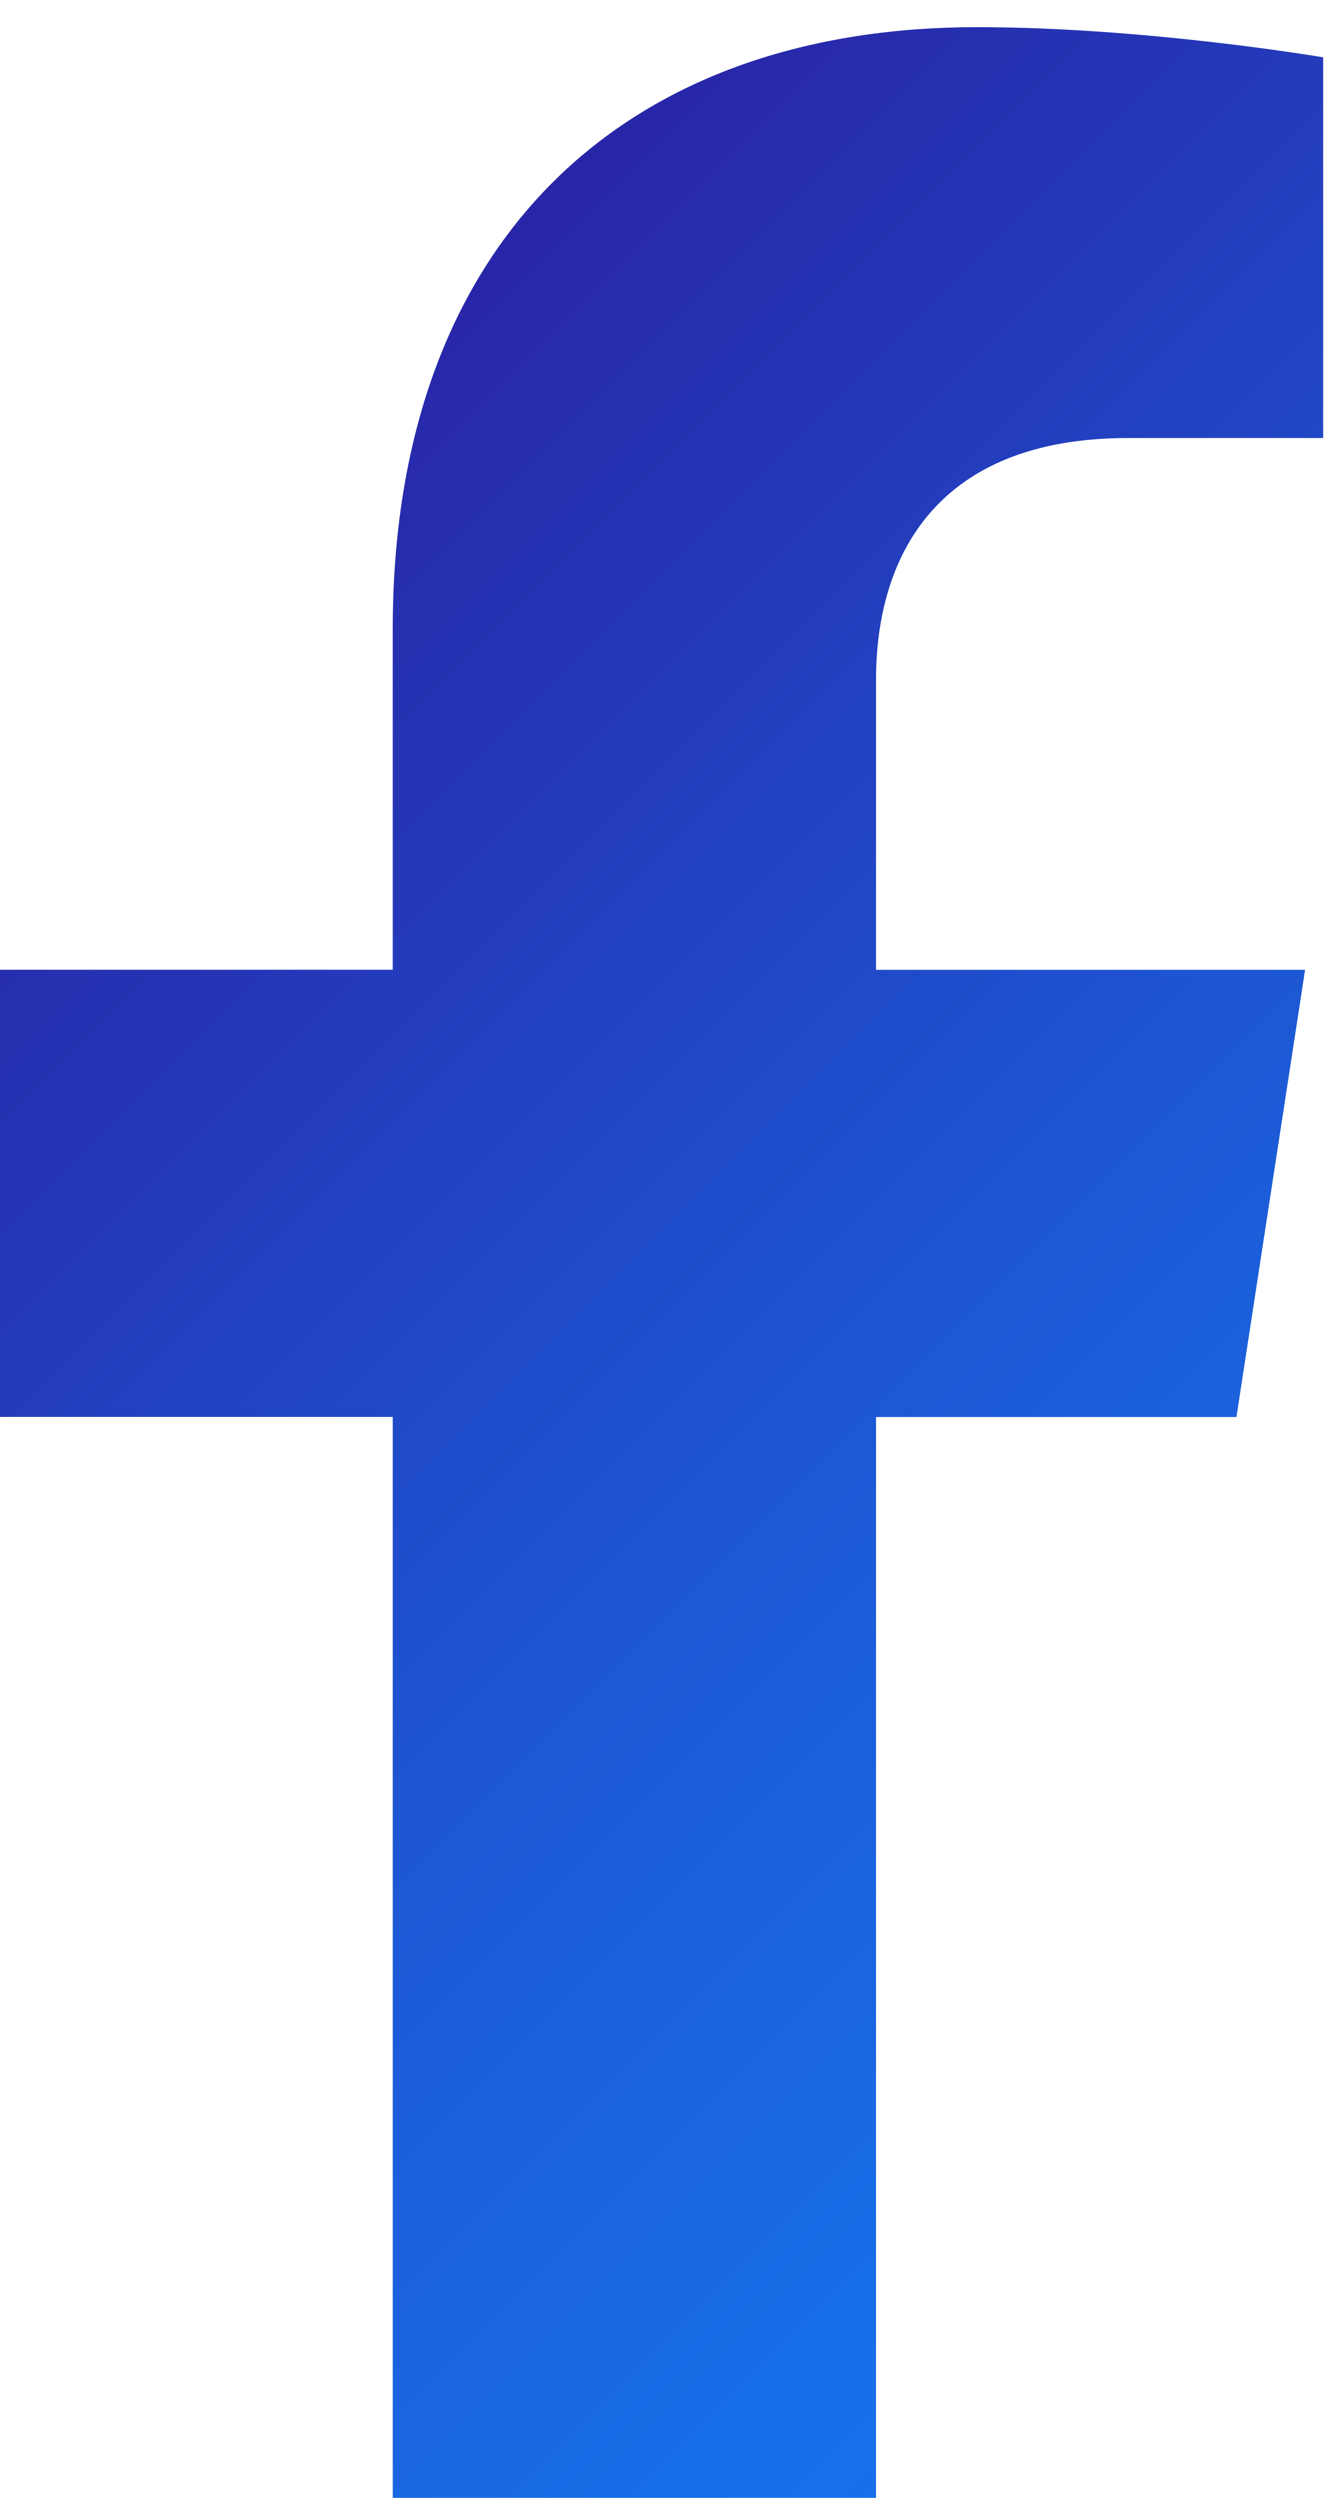 <svg width="16" height="30" fill="none" xmlns="http://www.w3.org/2000/svg"><path d="M10.515 29.979V17.006h4.326l.824-5.367h-5.15V8.157c0-1.469.72-2.9 3.025-2.9h2.342V.688S13.757.326 11.726.326c-4.24 0-7.012 2.57-7.012 7.222v4.09H0v5.367h4.714v12.973h5.801Z" fill="url(#a)"/><defs><linearGradient id="a" x1="20.183" y1="25.219" x2="-.196" y2="4.84" gradientUnits="userSpaceOnUse"><stop stop-color="#1677F1"/><stop offset=".175" stop-color="#186EE9"/><stop offset=".46" stop-color="#1D56D3"/><stop offset=".818" stop-color="#262FB0"/><stop offset="1" stop-color="#2B189C"/></linearGradient></defs></svg>